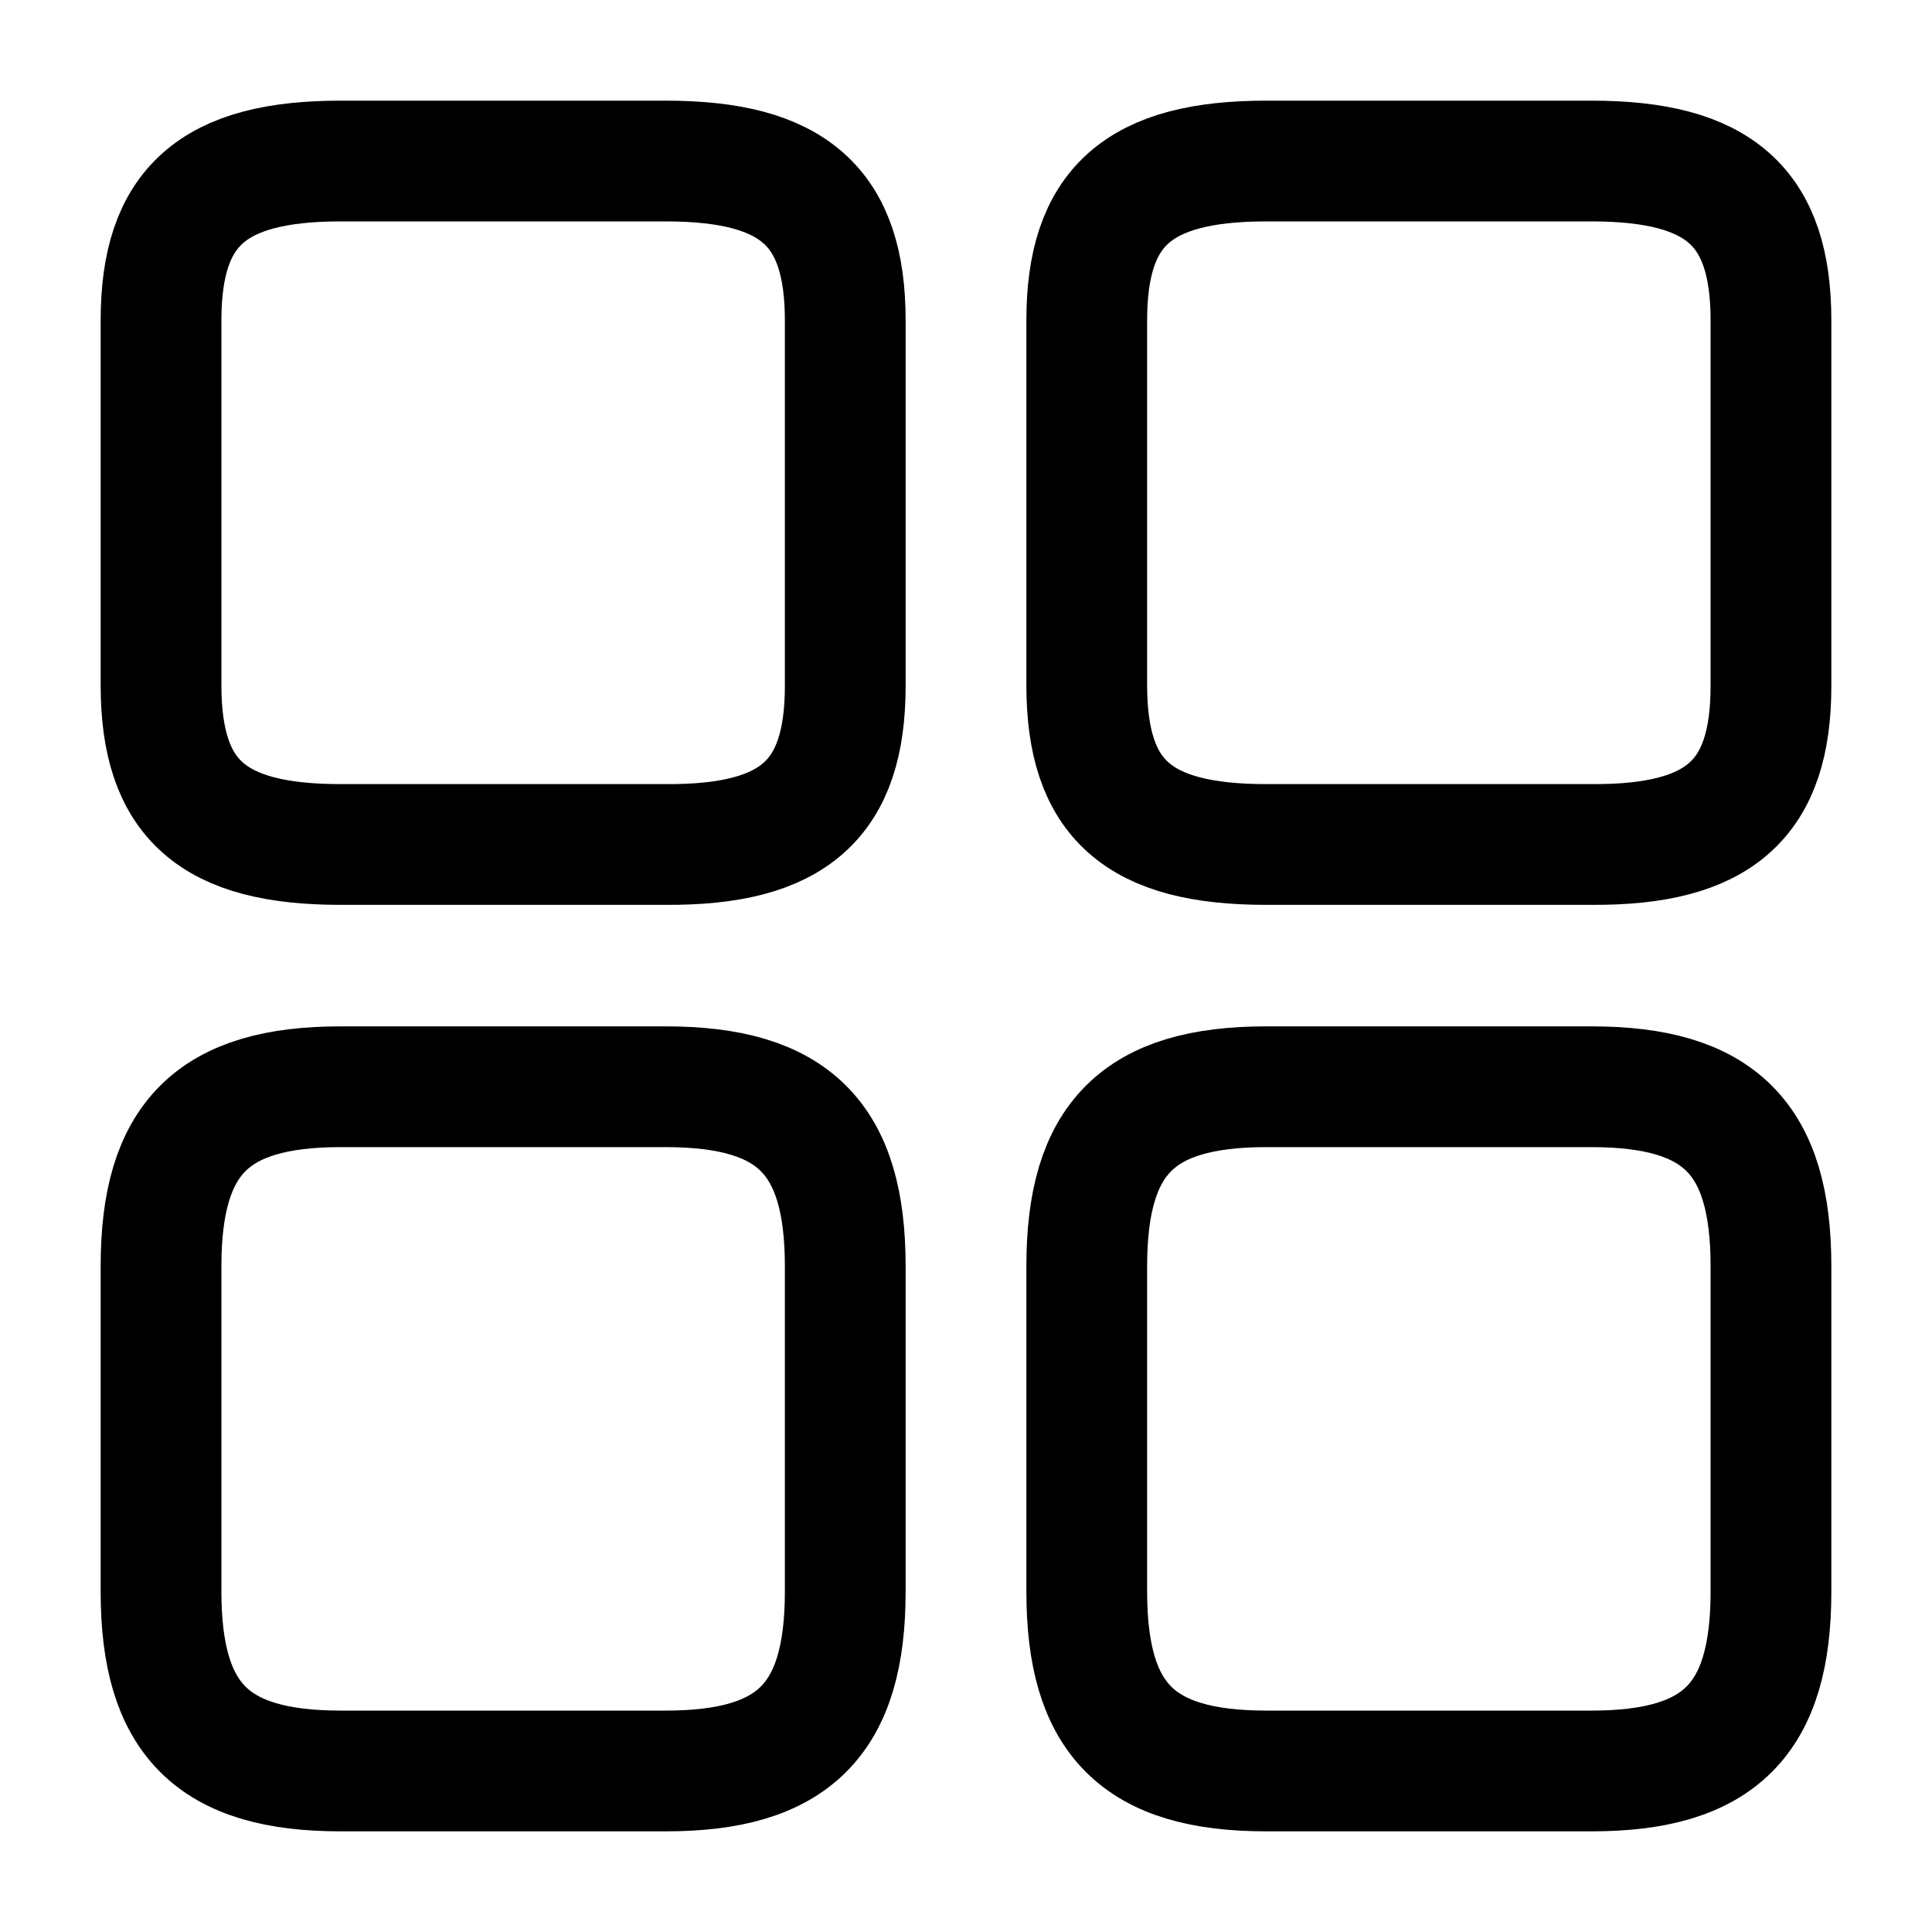<svg width="20" height="20" viewBox="0 0 20 20" fill="none" xmlns="http://www.w3.org/2000/svg">
    <path d="M18.333 7.1V3.317C18.333 2.142 17.8 1.667 16.475 1.667H13.108C11.783 1.667 11.25 2.142 11.25 3.317V7.092C11.25 8.275 11.783 8.742 13.108 8.742H16.475C17.8 8.75 18.333 8.275 18.333 7.1Z" stroke="#3D3C3C" style="stroke:#3D3C3C;stroke:color(display-p3 0.237 0.235 0.235);stroke-opacity:1;" stroke-width="1.25" stroke-linecap="round" stroke-linejoin="round"/>
    <path d="M18.333 16.475V13.108C18.333 11.783 17.8 11.25 16.475 11.25H13.108C11.783 11.25 11.25 11.783 11.25 13.108V16.475C11.25 17.8 11.783 18.333 13.108 18.333H16.475C17.8 18.333 18.333 17.8 18.333 16.475Z" stroke="#3D3C3C" style="stroke:#3D3C3C;stroke:color(display-p3 0.237 0.235 0.235);stroke-opacity:1;" stroke-width="1.25" stroke-linecap="round" stroke-linejoin="round"/>
    <path d="M8.75 7.1V3.317C8.75 2.142 8.217 1.667 6.892 1.667H3.525C2.2 1.667 1.667 2.142 1.667 3.317V7.092C1.667 8.275 2.2 8.742 3.525 8.742H6.892C8.217 8.75 8.75 8.275 8.75 7.1Z" stroke="#3D3C3C" style="stroke:#3D3C3C;stroke:color(display-p3 0.237 0.235 0.235);stroke-opacity:1;" stroke-width="1.25" stroke-linecap="round" stroke-linejoin="round"/>
    <path d="M8.75 16.475V13.108C8.75 11.783 8.217 11.25 6.892 11.25H3.525C2.2 11.25 1.667 11.783 1.667 13.108V16.475C1.667 17.8 2.2 18.333 3.525 18.333H6.892C8.217 18.333 8.75 17.8 8.75 16.475Z" stroke="#3D3C3C" style="stroke:#3D3C3C;stroke:color(display-p3 0.237 0.235 0.235);stroke-opacity:1;" stroke-width="1.25" stroke-linecap="round" stroke-linejoin="round"/>
</svg>
